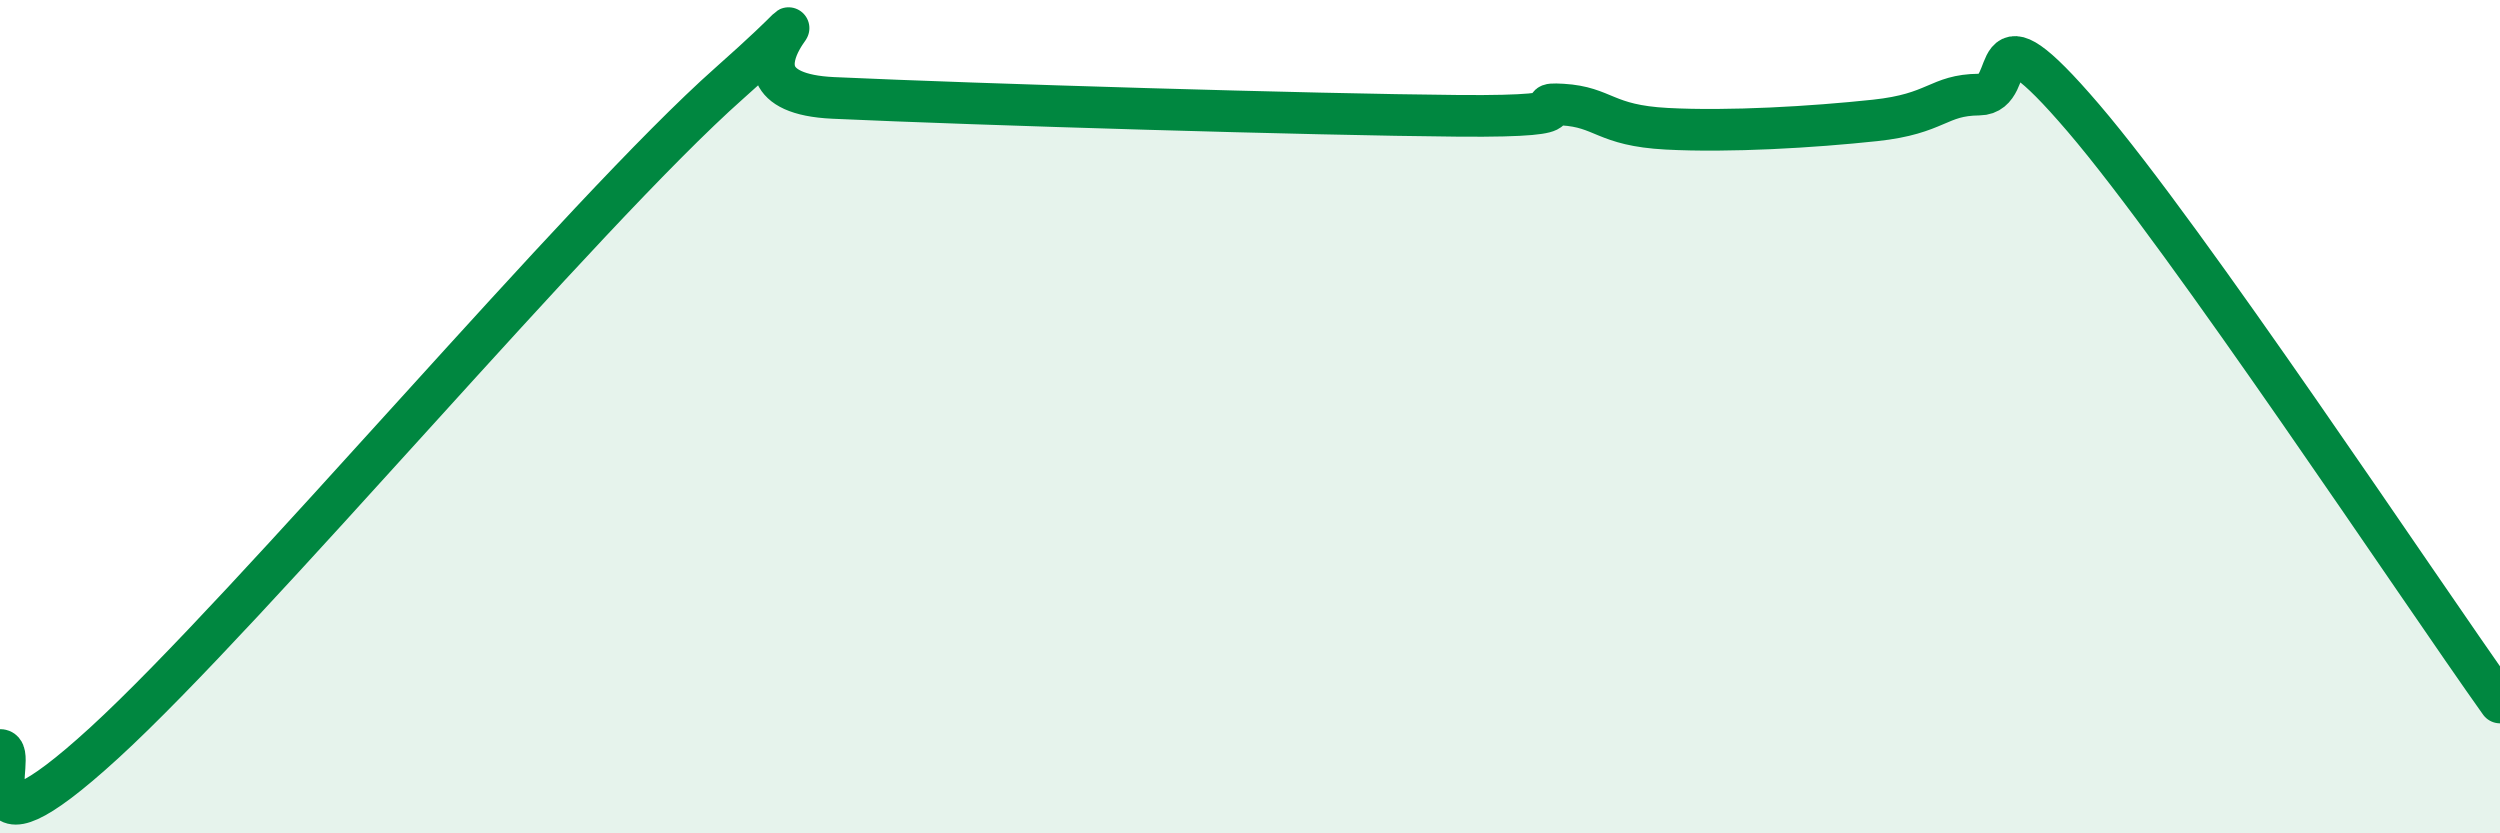 
    <svg width="60" height="20" viewBox="0 0 60 20" xmlns="http://www.w3.org/2000/svg">
      <path
        d="M 0,18 C 0.5,17.97 -1,21.03 2.5,17.83 C 6,14.63 14,5.1 17.5,2 C 21,-1.1 16.5,2.19 20,2.35 C 23.5,2.51 31.5,2.75 35,2.78 C 38.5,2.81 36.5,2.45 37.5,2.51 C 38.5,2.57 38.5,3.01 40,3.09 C 41.5,3.17 43.5,3.05 45,2.89 C 46.5,2.73 46.5,2.28 47.5,2.27 C 48.5,2.26 47.5,-0.09 50,2.83 C 52.5,5.75 58,14.05 60,16.86L60 20L0 20Z"
        fill="#008740"
        opacity="0.1"
        stroke-linecap="round"
        stroke-linejoin="round"
      />
      <path
        d="M 0,18 C 0.5,17.97 -1,21.03 2.5,17.83 C 6,14.63 14,5.1 17.5,2 C 21,-1.1 16.5,2.19 20,2.35 C 23.5,2.51 31.5,2.75 35,2.78 C 38.5,2.81 36.5,2.45 37.5,2.51 C 38.5,2.57 38.5,3.01 40,3.09 C 41.5,3.17 43.5,3.05 45,2.89 C 46.5,2.73 46.5,2.28 47.5,2.27 C 48.5,2.26 47.5,-0.09 50,2.83 C 52.5,5.75 58,14.05 60,16.86"
        stroke="#008740"
        stroke-width="1"
        fill="none"
        stroke-linecap="round"
        stroke-linejoin="round"
      />
    </svg>
  